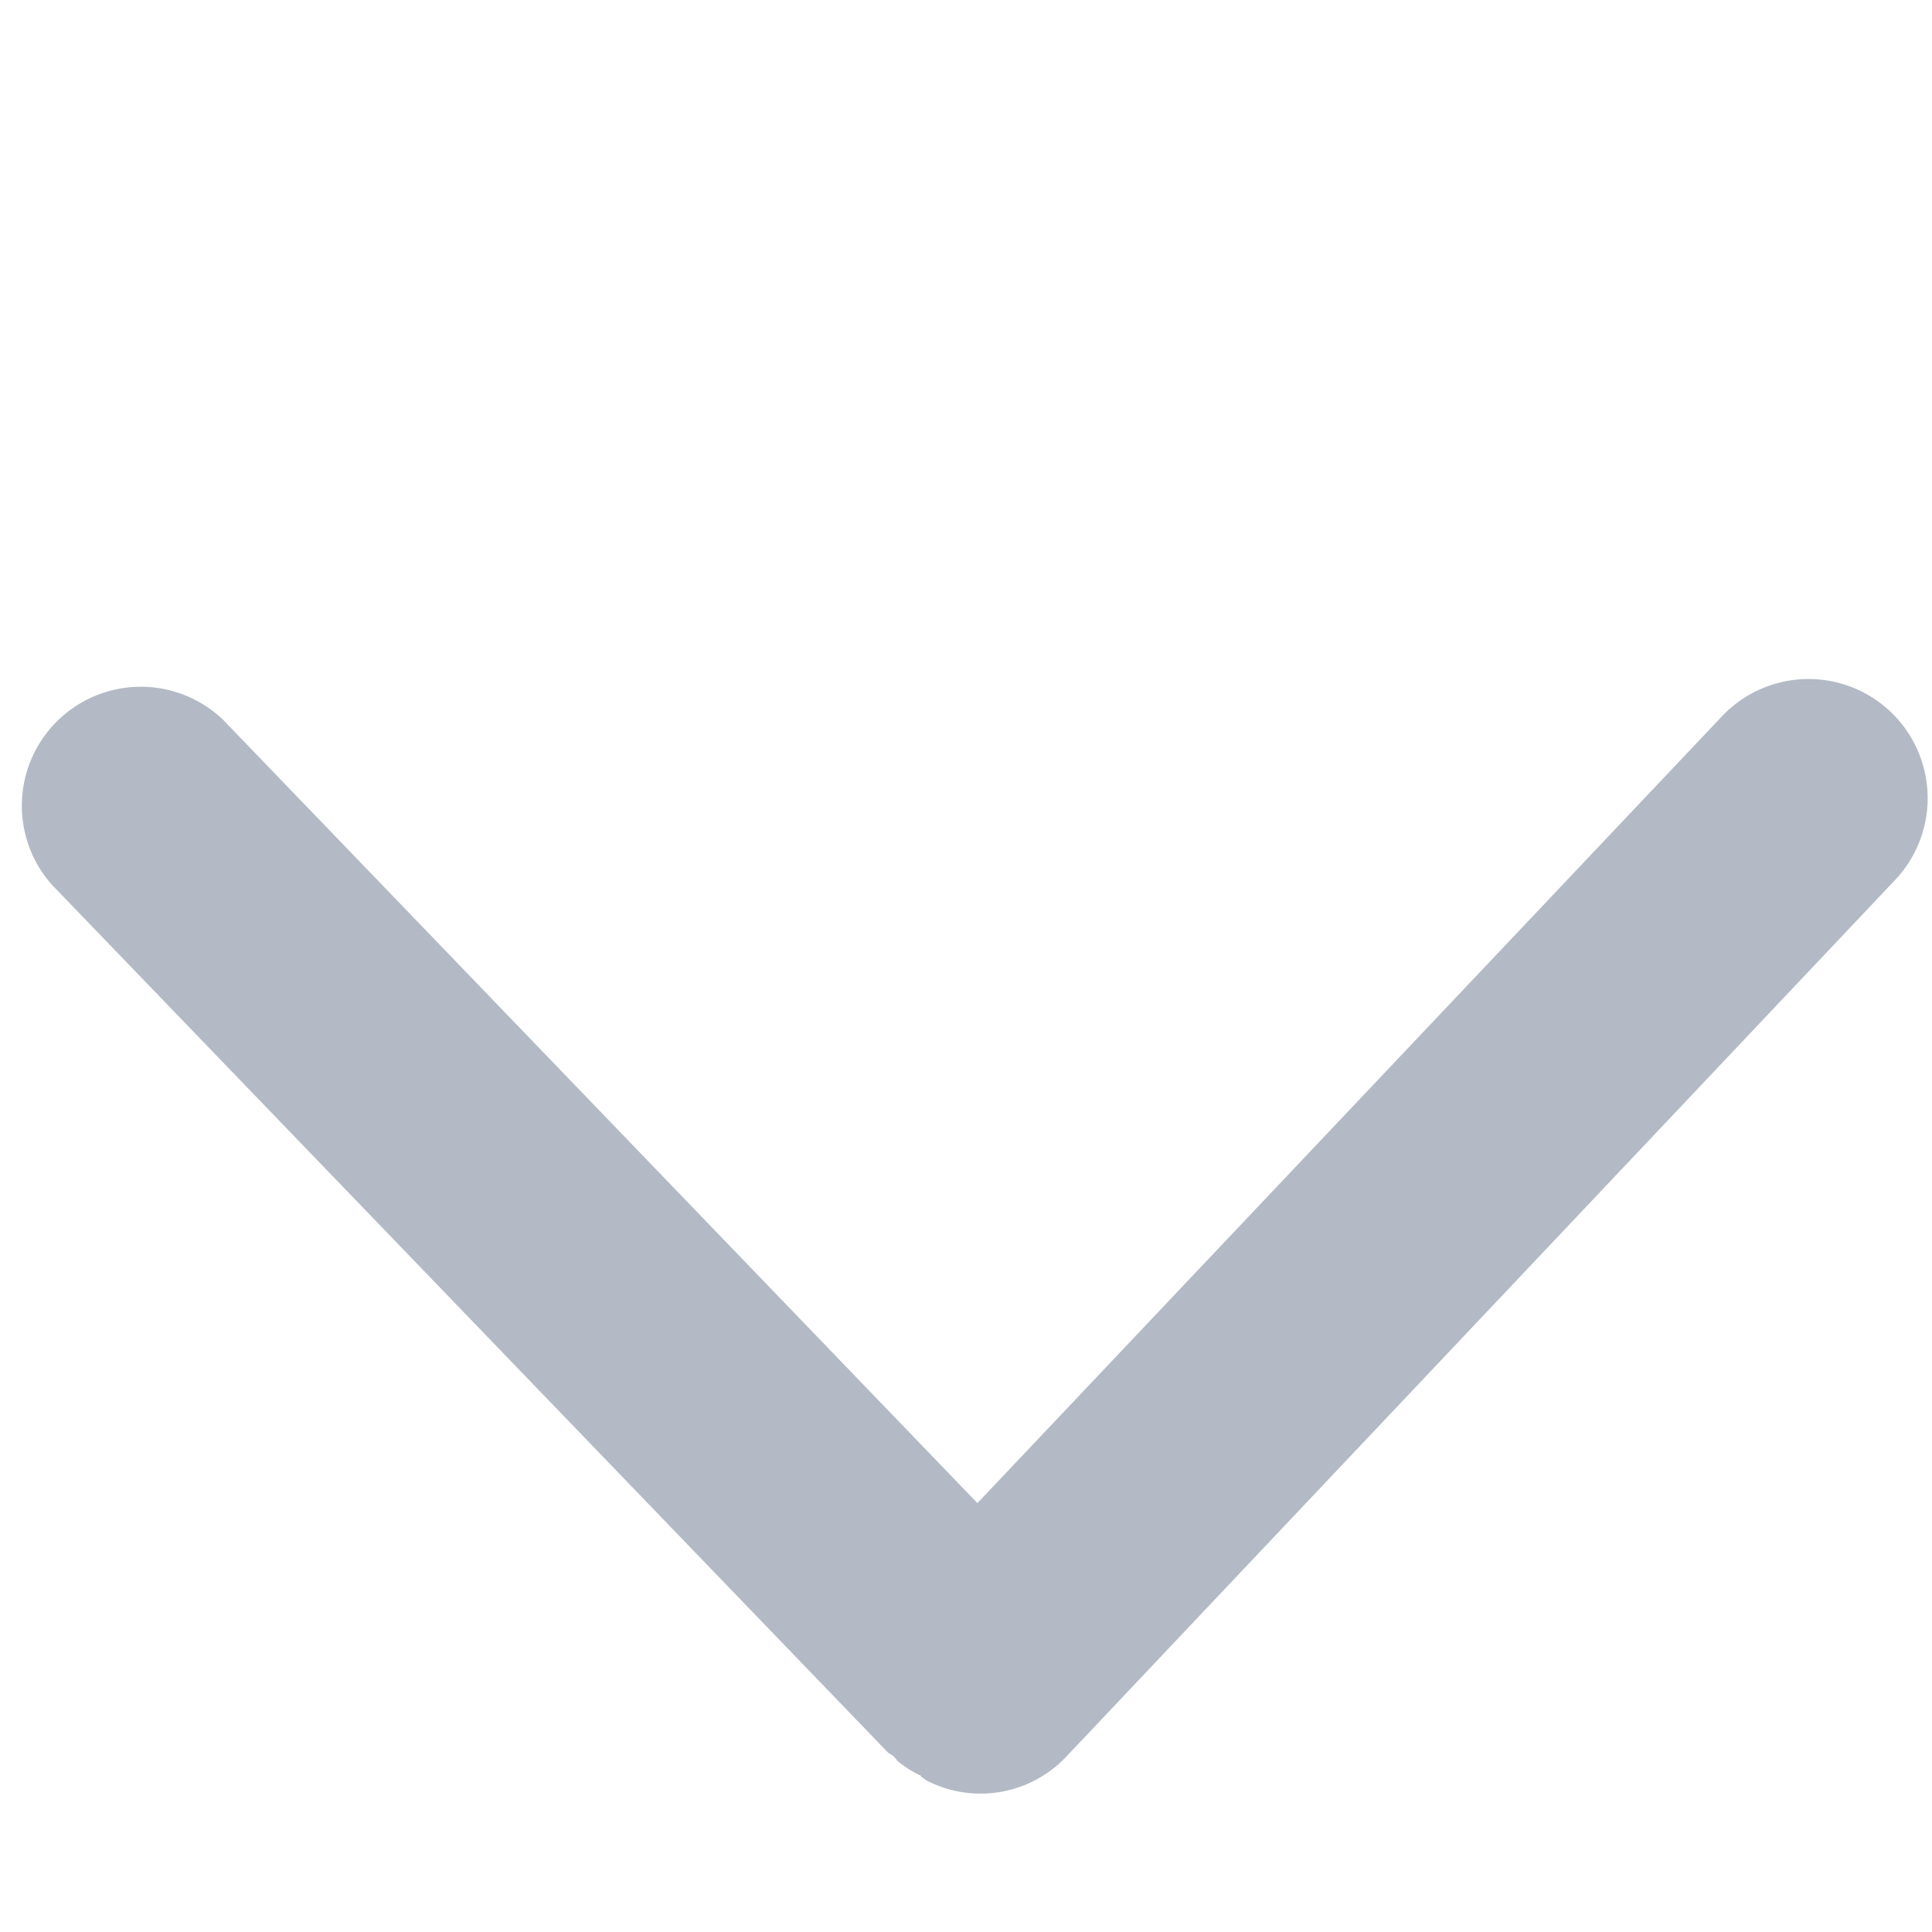 <svg xmlns="http://www.w3.org/2000/svg" width="12" height="12" viewBox="0 0 12 12"><defs><style>.a,.d{fill:none;}.a{stroke:#707070;opacity:0;}.b{fill:#b3bac5;}.c{stroke:none;}</style></defs><g transform="translate(-115 -106.099)"><g class="a" transform="translate(115 106.099)"><rect class="c" width="12" height="12"/><rect class="d" x="0.5" y="0.5" width="11" height="11"/></g><path class="b" d="M71.993,70.8c.016.008.03.022.044.028a.732.732,0,0,0,.853-.148l5.145-5.442a.74.74,0,1,0-1.075-1.017L72.343,69.1l-4.685-4.865a.739.739,0,0,0-1.065,1.023l5.195,5.392c.01.009.026.013.036.025a.182.182,0,0,1,.021.025.644.644,0,0,0,.148.094Z" transform="translate(48.728 46.335)"/></g></svg>